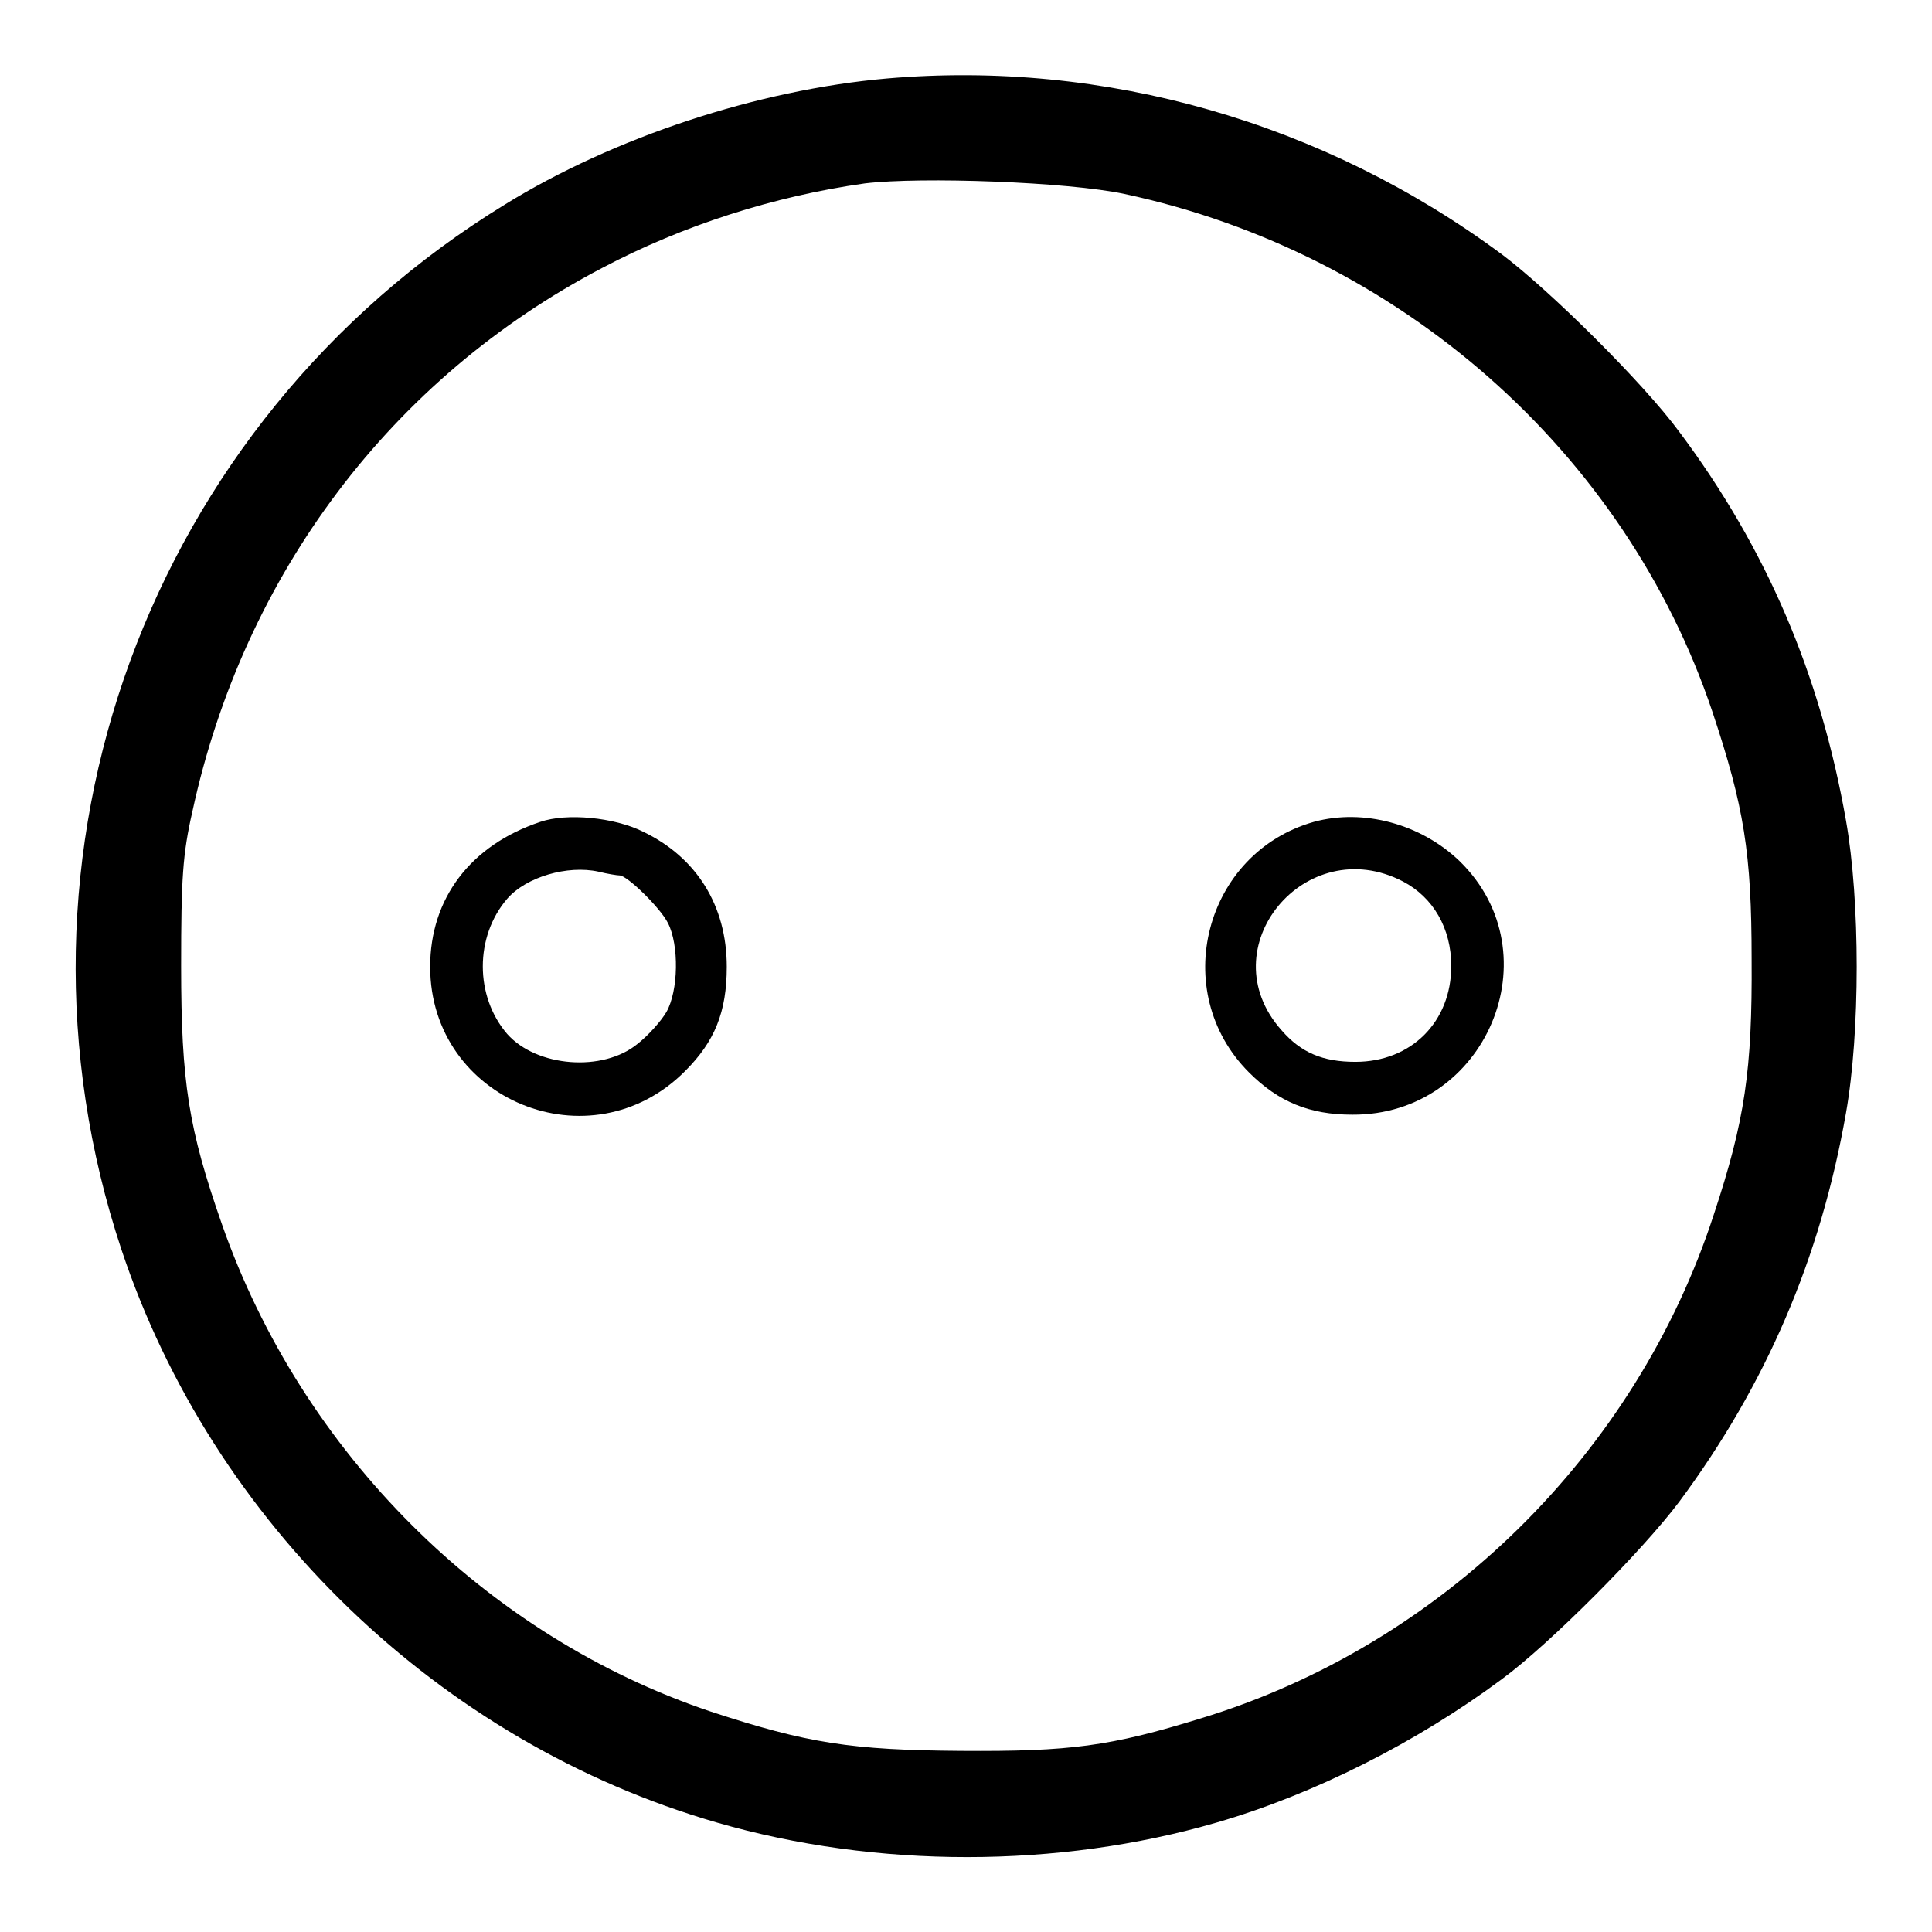 <?xml version="1.0" encoding="utf-8"?>
<!-- Svg Vector Icons : http://www.onlinewebfonts.com/icon -->
<!DOCTYPE svg PUBLIC "-//W3C//DTD SVG 1.1//EN" "http://www.w3.org/Graphics/SVG/1.1/DTD/svg11.dtd">
<svg version="1.1" xmlns="http://www.w3.org/2000/svg" xmlns:xlink="http://www.w3.org/1999/xlink" x="0px" y="0px" viewBox="0 0 256 256" enable-background="new 0 0 256 256" xml:space="preserve">
<g><g><g><path fill="#000000" d="M117.5,10.4c-17.1,1.5-36.2,7.8-50.6,16.7c-47.3,29-68.2,86.2-50.8,138.5c12.1,36.3,42.2,65.3,78.9,75.9c21.1,6.1,45.2,6.1,66.2,0c12.8-3.7,26.5-10.6,37.8-19c6.4-4.7,18.7-17.1,23.5-23.5c11.5-15.5,18.7-32.2,22.1-51.5c1.9-10.7,1.9-28.1,0-38.8c-3.4-19.3-10.5-36-22.1-51.5c-4.7-6.4-17.1-18.7-23.5-23.5C175.4,16.2,146.4,7.9,117.5,10.4z M149,25.7c36.4,7.8,66.3,34.1,77.9,68.6c4.2,12.6,5.2,18.7,5.2,32.8c0.1,14.7-0.9,21.4-5,33.8c-10.3,31.7-36.1,57.1-68,66.8c-12,3.7-17.3,4.4-31.7,4.3c-14.6-0.1-20.4-1-33.2-5.2c-29.8-10-54.2-34.3-64.8-64.6c-4.4-12.6-5.4-18.7-5.4-34.2c0-11.6,0.2-14.8,1.5-20.5c6.8-31.4,26.4-57.4,54.3-72c10.6-5.6,22.7-9.5,34.8-11.2C122.1,23.4,141.5,24.1,149,25.7z"/><path fill="#000000" d="M71.6,108.9C62.3,112,57,119.1,57,128.1c0,17.7,21.3,26.4,33.8,13.8c3.9-3.9,5.5-7.8,5.5-13.8c0-8.1-4-14.5-11.1-17.9C81.4,108.3,75.1,107.7,71.6,108.9z M82.1,116c1,0,5.4,4.3,6.4,6.3c1.5,2.9,1.4,9-0.2,11.8c-0.7,1.2-2.4,3.1-3.8,4.2c-4.6,3.8-13.4,3.1-17.3-1.3c-4.3-5-4.3-12.9,0-17.9c2.5-2.9,8-4.5,12.1-3.6C80.5,115.8,81.8,116,82.1,116z"/><path fill="#000000" d="M174.1,108.9c-14.5,4.1-19.3,22.5-8.6,33.2c3.9,3.9,8,5.6,13.7,5.6c17.7,0.1,26.8-21.3,14.2-33.6C188.3,109.2,180.7,107.1,174.1,108.9z M185.9,116.8c4,2.1,6.4,6.2,6.4,11.2c0,7.4-5.3,12.7-12.7,12.7c-4.3,0-7.2-1.2-9.8-4.2C160.1,125.6,173,110.1,185.9,116.8z"/></g></g></g>
</svg>